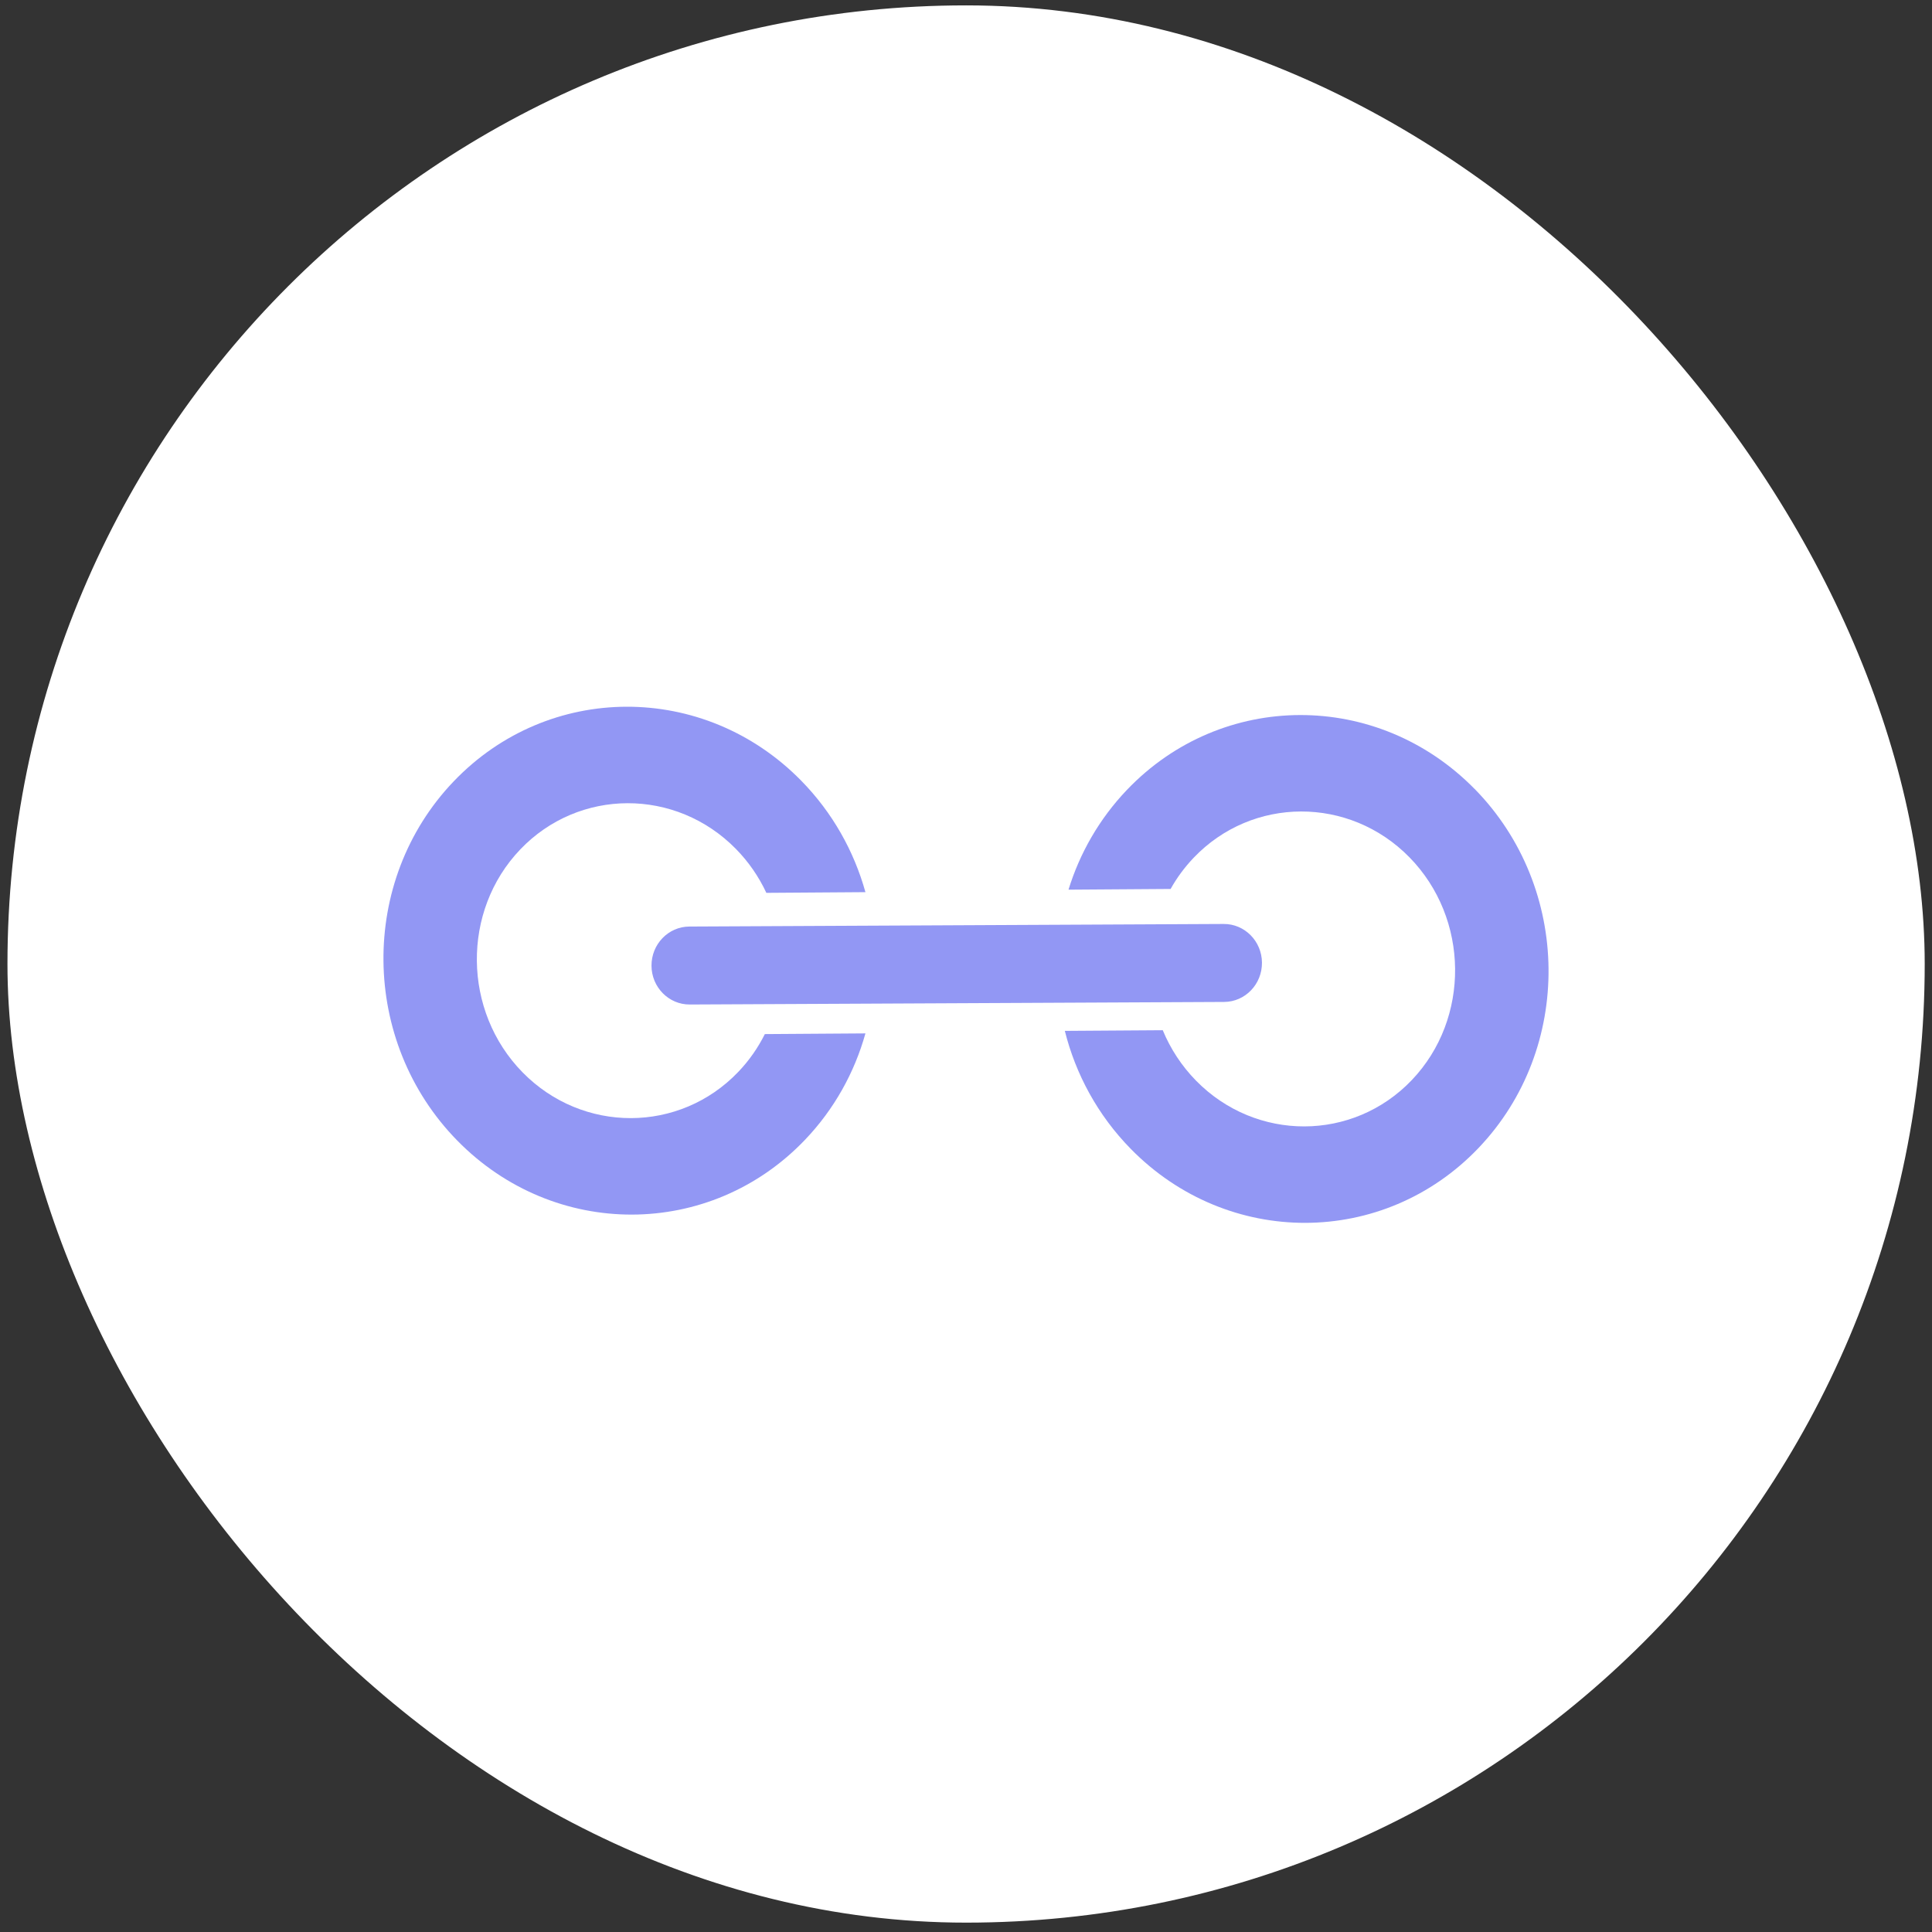 <svg width="131" height="131" viewBox="0 0 131 131" fill="none" xmlns="http://www.w3.org/2000/svg">
<rect x="0" y="0" width="131" height="131" fill="#333333" stroke="none"/>
<rect x="0.506" y="0.365" width="130" height="130" rx="65" fill="white"/>
<g clip-path="url(#clip0_3940_13965)">
<path d="M51.86 70.117C51.4 71.038 50.802 71.903 50.062 72.677C46.08 76.847 39.505 76.862 35.434 72.712C31.363 68.562 31.291 61.77 35.273 57.6C39.255 53.43 45.83 53.415 49.901 57.564C50.773 58.452 51.458 59.461 51.963 60.54L58.681 60.493C57.909 57.722 56.457 55.106 54.323 52.931C47.745 46.227 37.189 46.252 30.753 52.991C24.316 59.729 24.432 70.636 31.012 77.343C37.591 84.049 48.148 84.025 54.584 77.285C56.578 75.197 57.943 72.709 58.681 70.07L51.86 70.117Z" fill="#9297F4"/>
<path d="M99.988 53.497C93.409 46.791 82.854 46.815 76.415 53.555C74.534 55.525 73.213 57.852 72.45 60.324L79.374 60.276C79.796 59.521 80.318 58.809 80.936 58.161C84.918 53.991 91.493 53.976 95.564 58.126C99.635 62.276 99.705 69.07 95.725 73.238C91.743 77.409 85.168 77.424 81.097 73.274C80.108 72.264 79.357 71.1 78.841 69.854L72.201 69.899C72.937 72.835 74.429 75.615 76.675 77.903C83.254 84.609 93.811 84.585 100.247 77.845C106.684 71.107 106.568 60.201 99.988 53.493V53.497Z" fill="#9297F4"/>
<path d="M46.772 68.111L83.005 67.937C84.43 67.928 85.577 66.737 85.568 65.276C85.559 63.817 84.395 62.641 82.971 62.65L46.738 62.825C45.313 62.834 44.166 64.025 44.175 65.486C44.184 66.944 45.348 68.12 46.772 68.111Z" fill="#9297F4"/>
</g>
<defs>
<clipPath id="clip0_3940_13965">
<rect width="79" height="35" fill="white" transform="translate(26 47.92)"/>
</clipPath>
</defs>
</svg>
